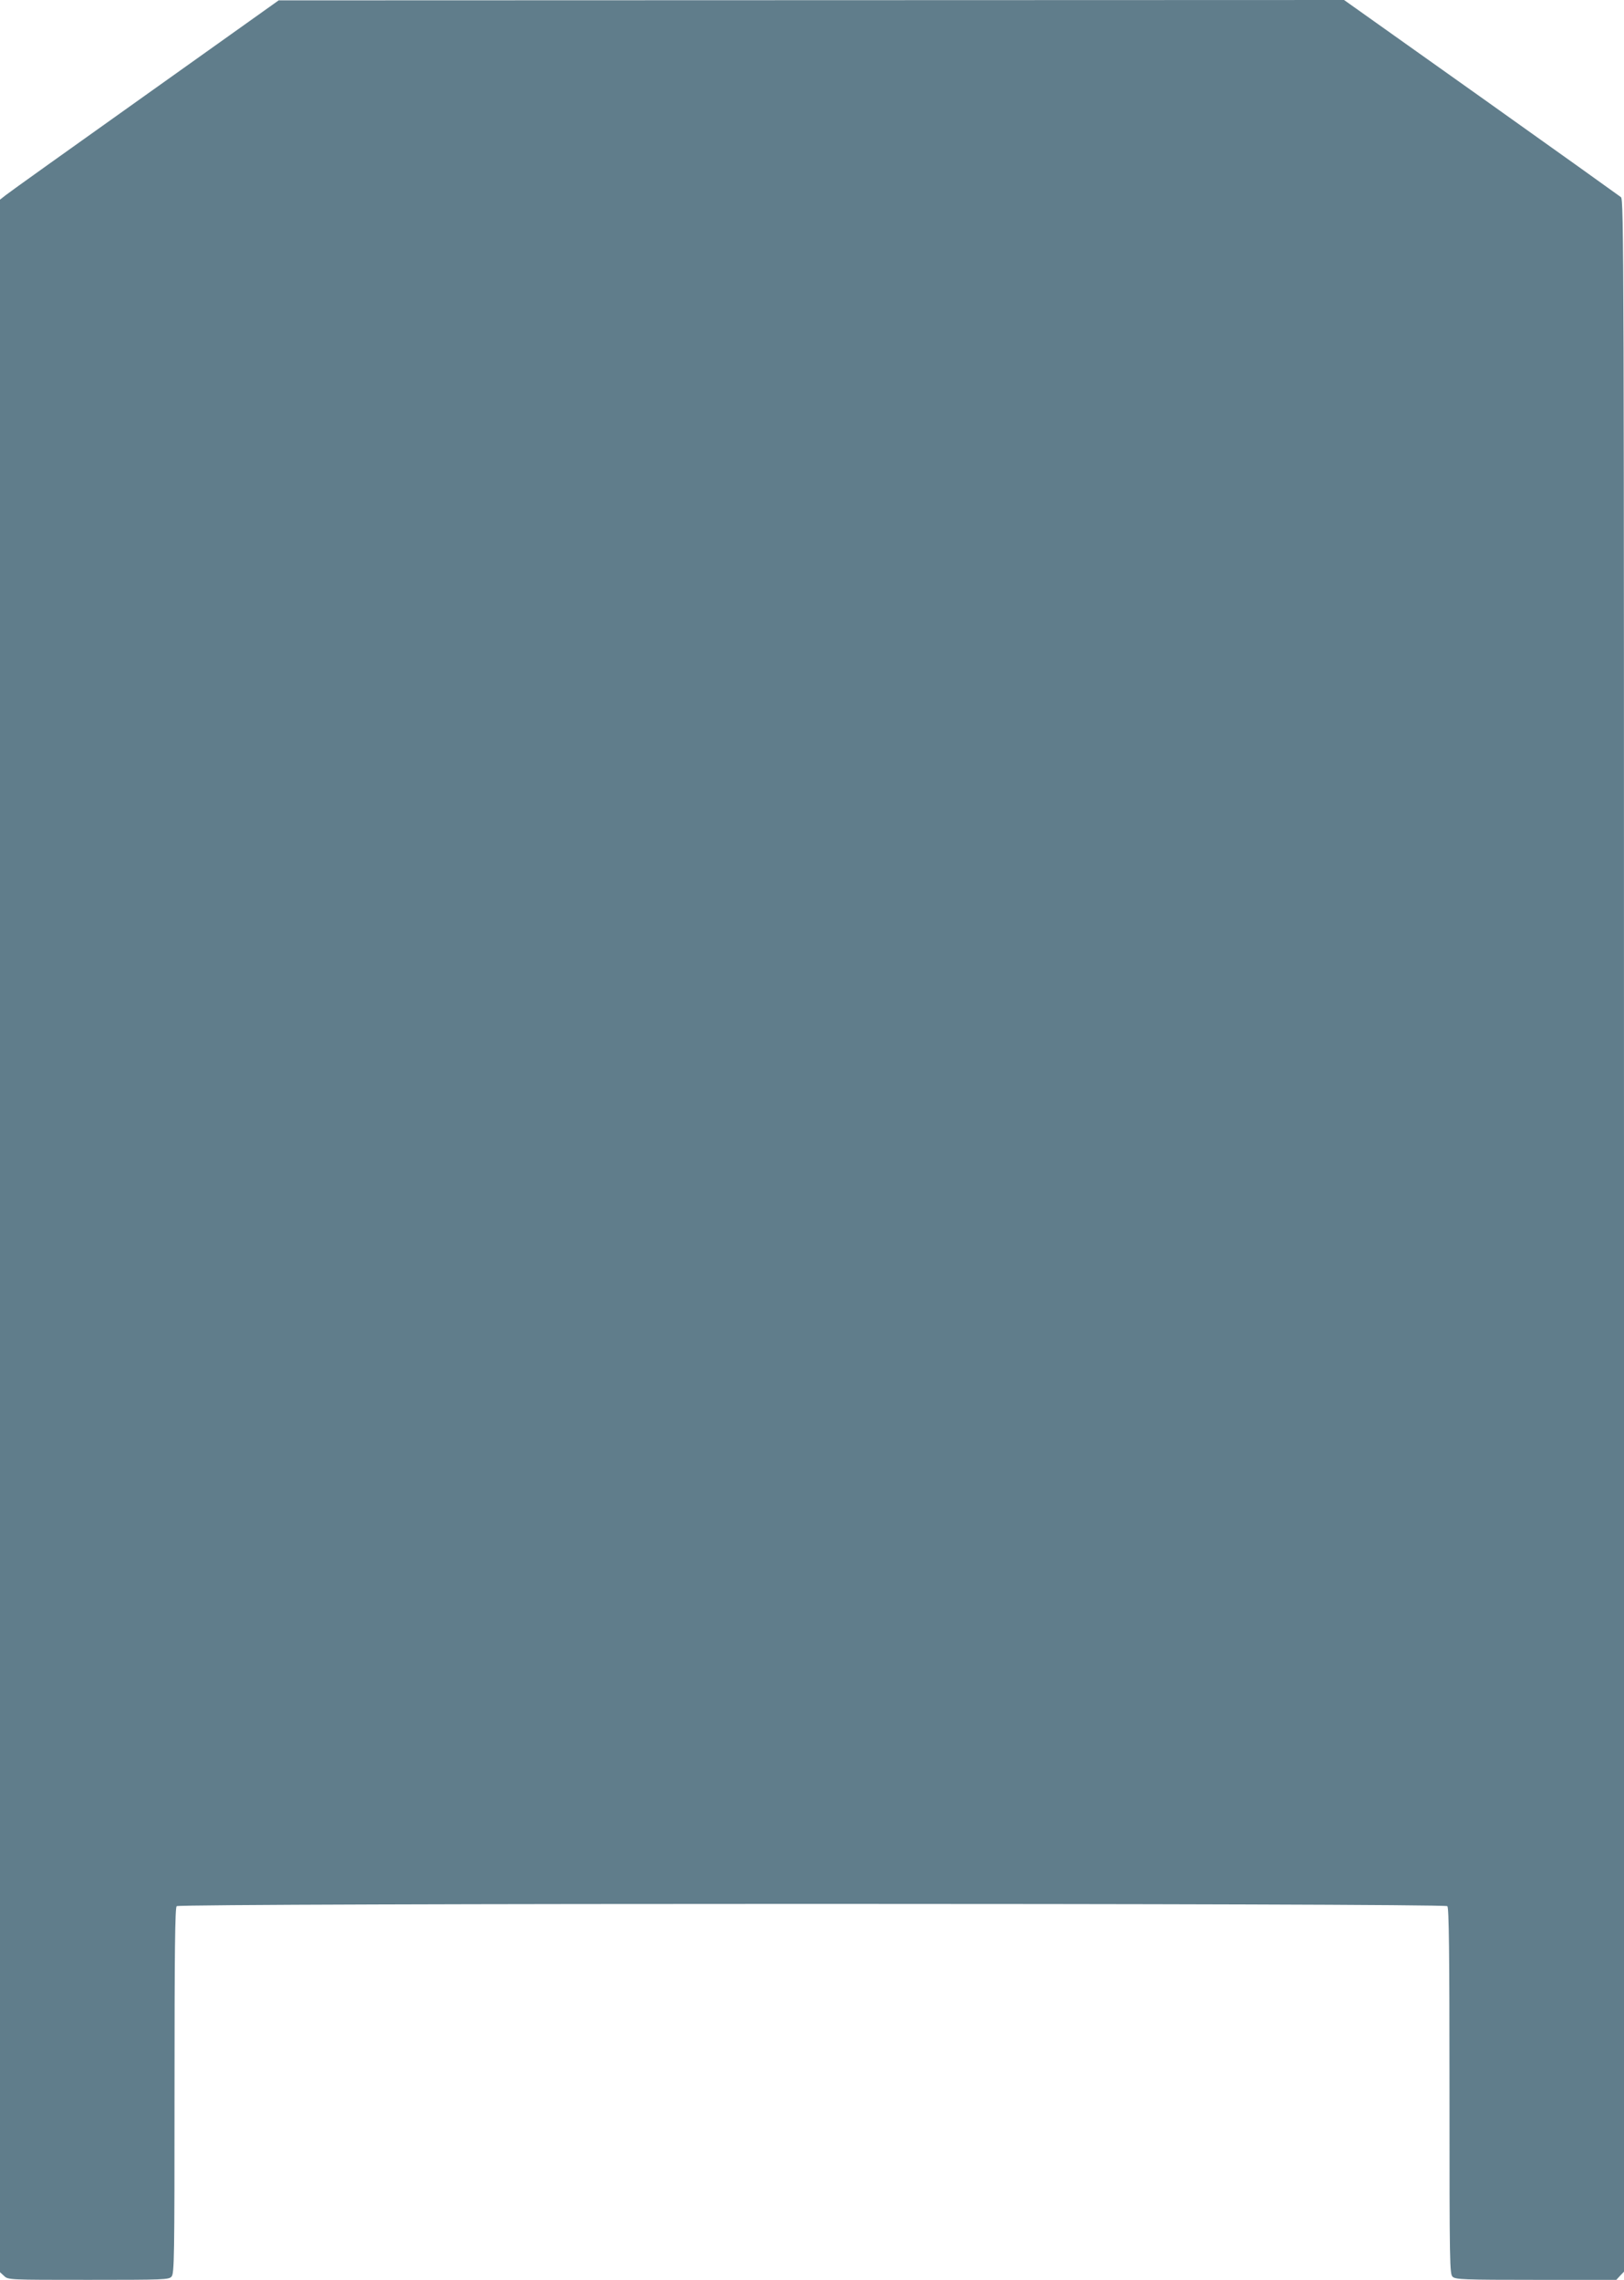 <?xml version="1.0" standalone="no"?>
<!DOCTYPE svg PUBLIC "-//W3C//DTD SVG 20010904//EN"
 "http://www.w3.org/TR/2001/REC-SVG-20010904/DTD/svg10.dtd">
<svg version="1.0" xmlns="http://www.w3.org/2000/svg"
 width="912pt" height="1280pt" viewBox="0 0 912 1280"
 preserveAspectRatio="xMidYMid meet">
<g transform="translate(0,1280) scale(0.1,-0.1)"
fill="#607d8b" stroke="none">
<path d="M815 12264 c-412 -293 -765 -545 -782 -559 l-33 -26 0 -5818 0 -5818
23 -21 c23 -22 25 -22 474 -22 423 0 451 1 466 18 16 17 17 104 17 1043 0 784
3 1028 12 1037 17 17 7119 17 7136 0 9 -9 12 -253 12 -1038 0 -982 1 -1028 18
-1043 17 -15 64 -17 469 -17 l450 0 21 23 22 23 0 5816 c0 5525 -1 5816 -17
5831 -10 8 -364 261 -786 561 l-769 546 -2991 -1 -2992 -1 -750 -534z"/>
</g>
</svg>
